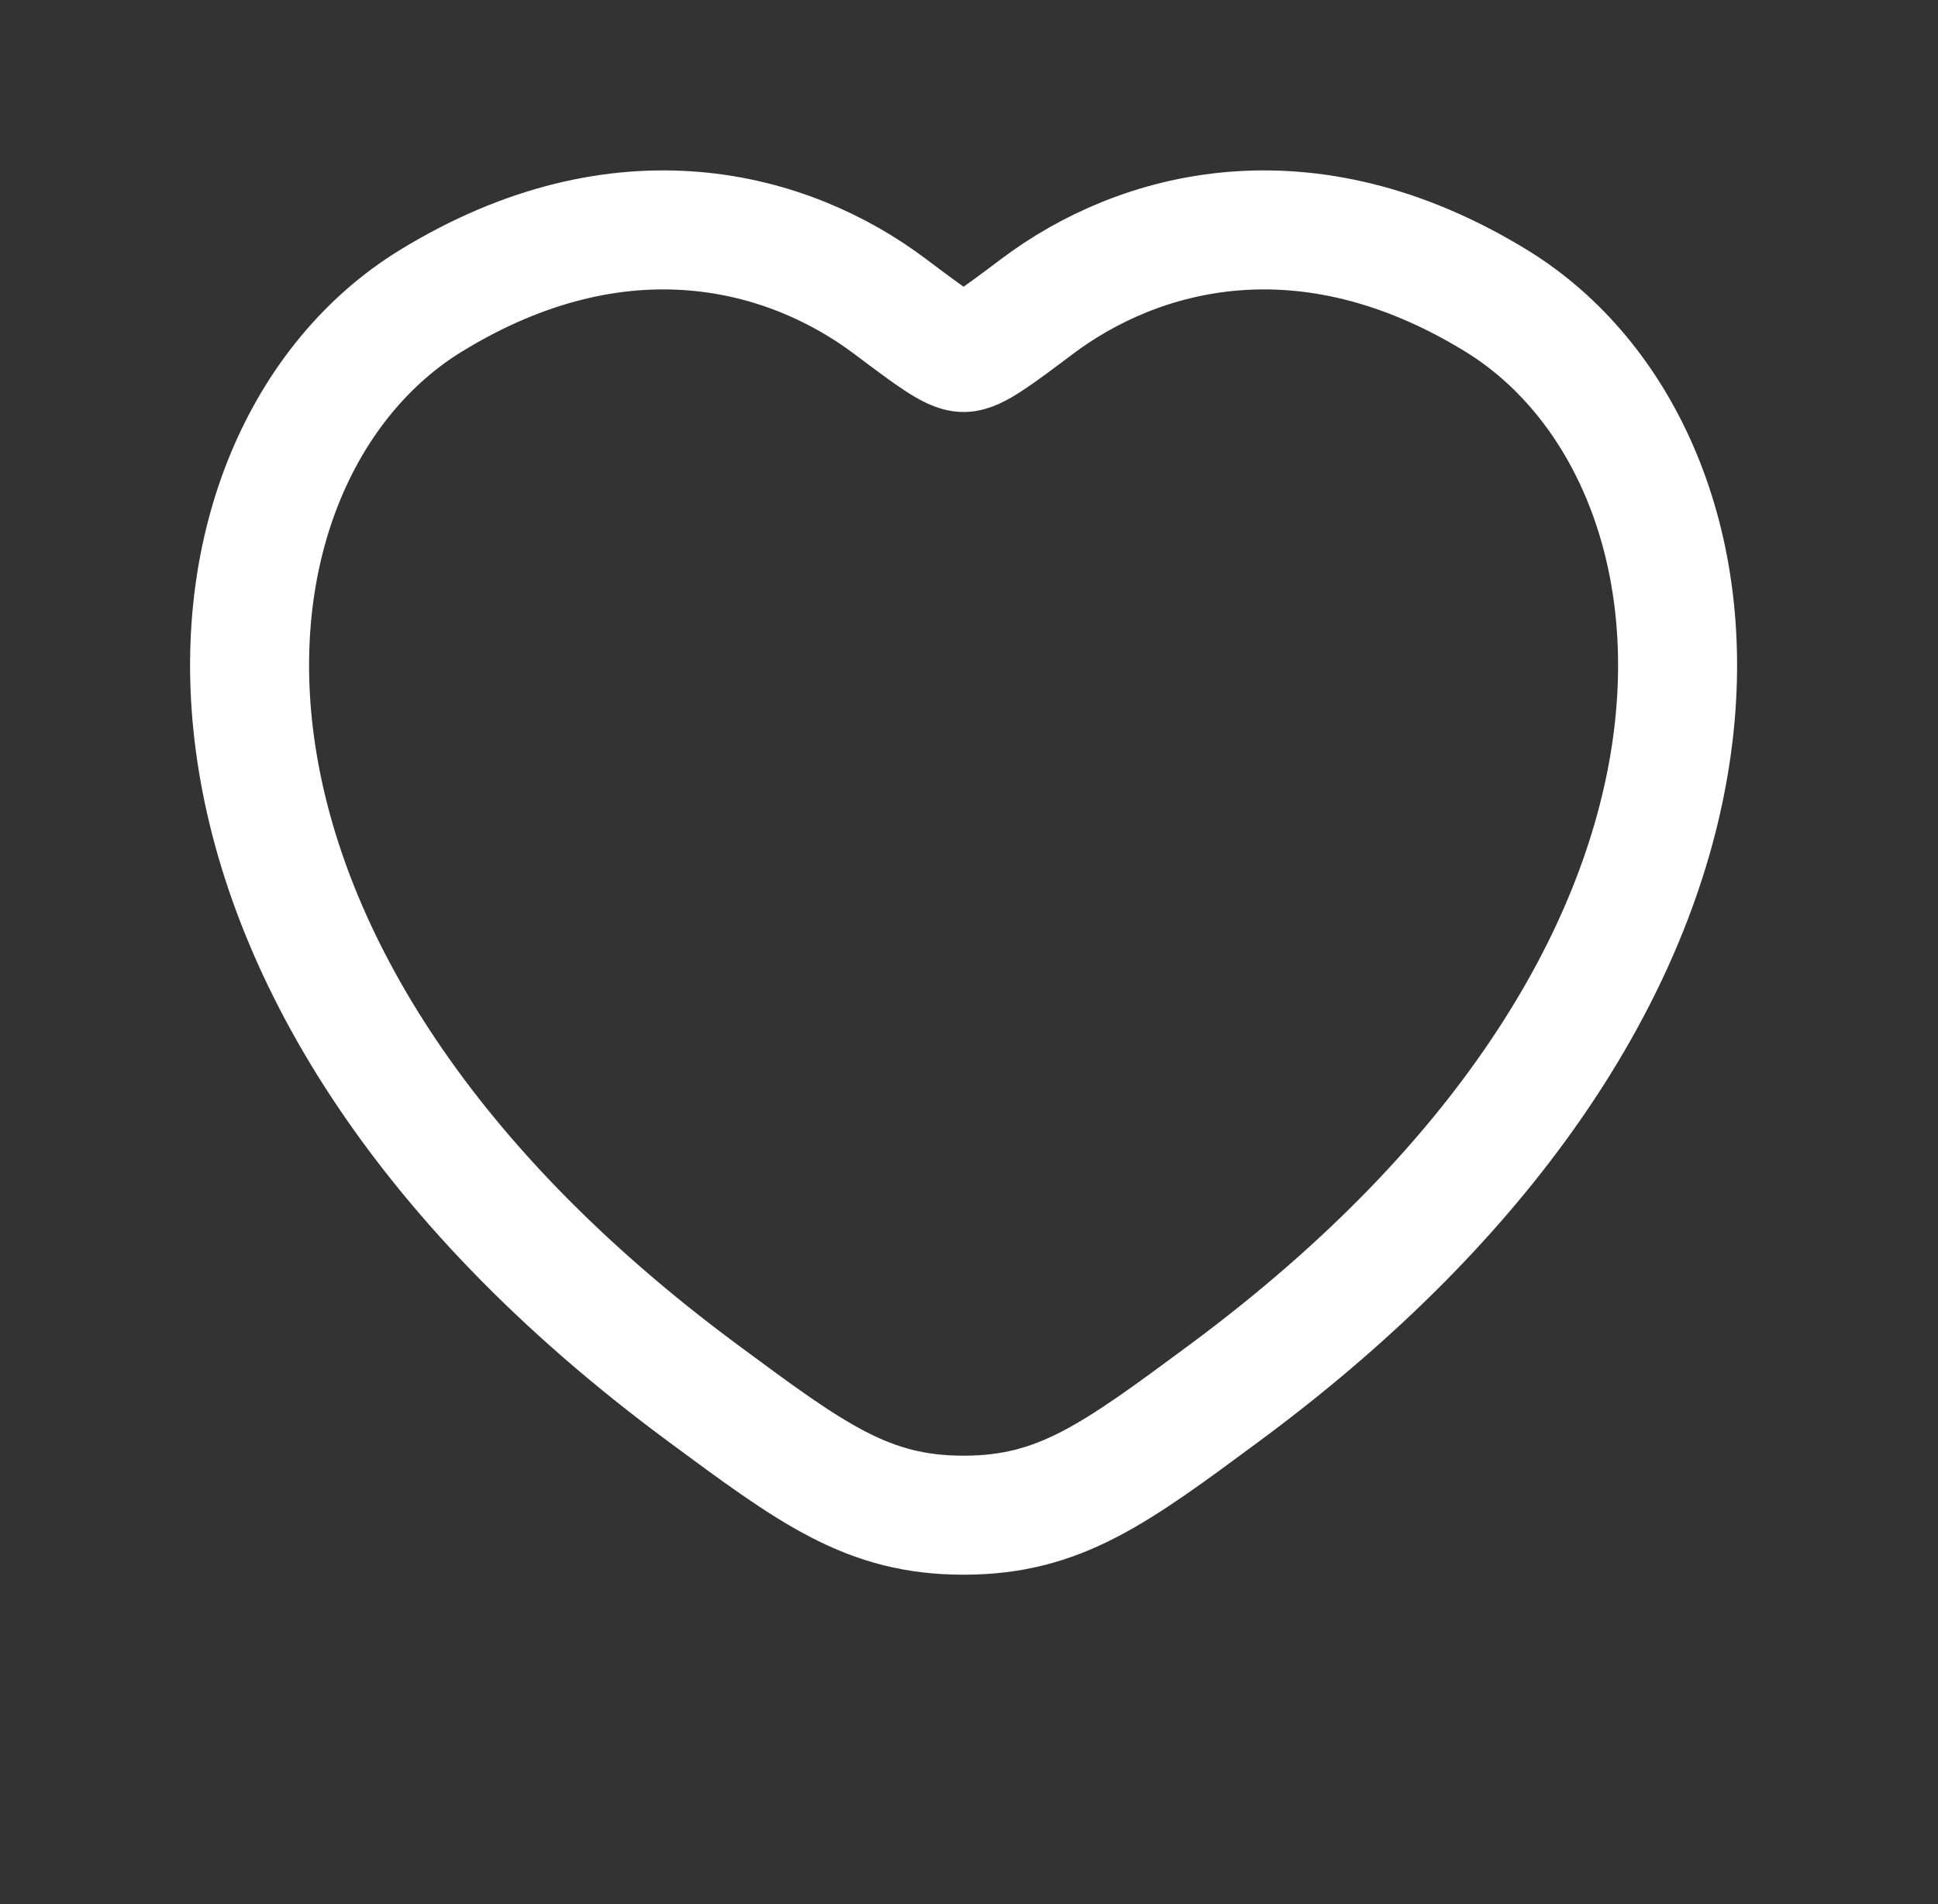<svg width="57" height="56" viewBox="0 0 57 56" fill="none" xmlns="http://www.w3.org/2000/svg">
<rect x="0" y="0" width="57" height="56" fill="#333333" stroke="none"/>
<path d="M44.012 8.849C38.381 5.395 33.466 6.787 30.513 9.005C29.302 9.914 28.697 10.368 28.341 10.368C27.985 10.368 27.379 9.914 26.169 9.005C23.216 6.787 18.301 5.395 12.669 8.849C5.279 13.383 3.606 28.339 20.654 40.957C23.901 43.36 25.524 44.562 28.341 44.562C31.157 44.562 32.781 43.36 36.028 40.957C53.075 28.339 51.403 13.383 44.012 8.849Z" stroke="white" stroke-width="3.5" stroke-linecap="round"/>
</svg>
